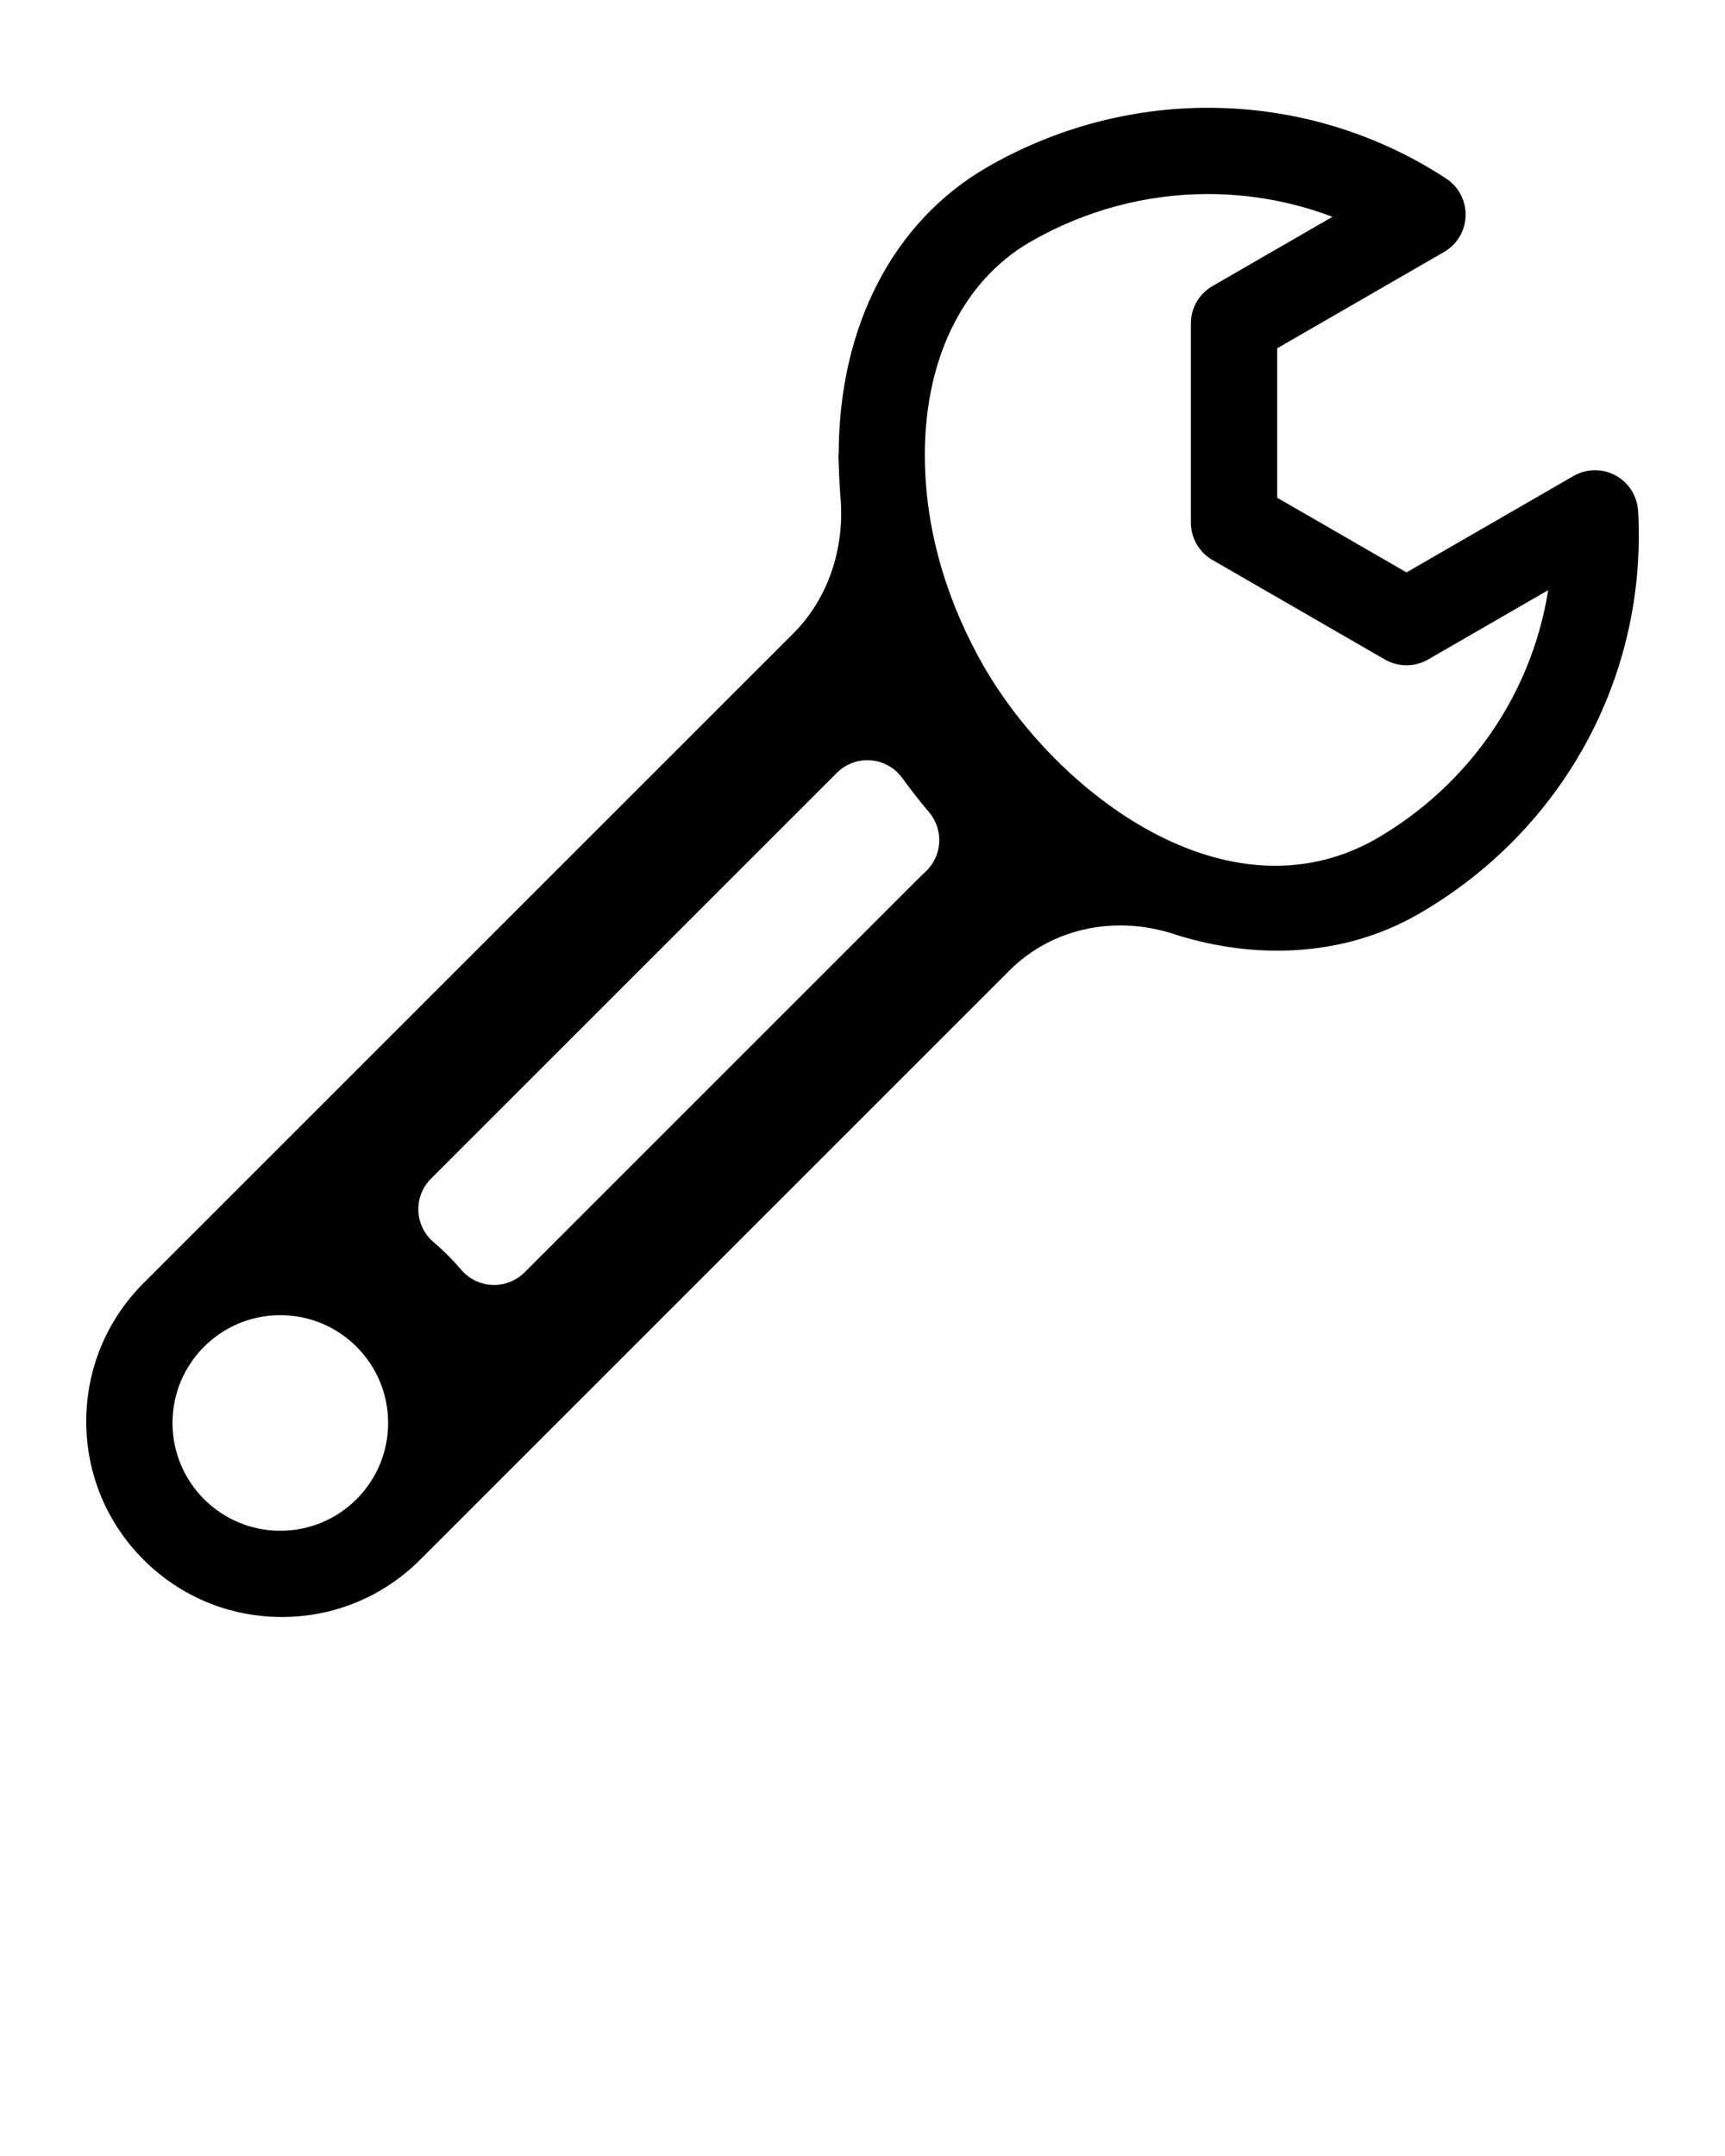 <?xml version="1.0"?>
<svg xmlns="http://www.w3.org/2000/svg" xmlns:xlink="http://www.w3.org/1999/xlink" version="1.1" x="0px" y="0px" viewBox="0 0 100 125" enable-background="new 0 0 100 100" xml:space="preserve" width="100" height="125"><path d="M94.961,29.624C94.957,29.555,94.958,29.564,94.961,29.624c-0.049-0.867-0.543-1.647-1.308-2.06  c-0.763-0.413-1.686-0.401-2.438,0.034l-9.678,5.588l-7.5-4.33v-8.661l9.678-5.587c0.752-0.434,1.225-1.227,1.249-2.095  c0.024-0.868-0.403-1.686-1.13-2.162c-4.1-2.683-8.879-4.102-13.819-4.102c-4.463,0-8.883,1.19-12.782,3.441  c-5.476,3.161-8.591,9.254-8.613,16.583c-0.003,0.049-0.015,0.096-0.015,0.146c0,0.156,0.014,0.313,0.017,0.469  c0.005,0.235,0.014,0.471,0.025,0.707c0.016,0.365,0.036,0.731,0.067,1.097c0.002,0.025,0.002,0.049,0.005,0.074  c0.273,3.05-0.725,5.954-2.738,7.968L8.321,74.393C6.18,76.535,5,79.382,5,82.411s1.18,5.876,3.321,8.018  c2.142,2.141,4.989,3.321,8.018,3.321s5.876-1.18,8.018-3.321l34.164-34.164c1.684-1.684,3.97-2.611,6.438-2.611  c0.962,0,1.922,0.148,2.861,0.427c4.742,1.586,10.003,1.451,14.398-1.08c0.005-0.003,0.011-0.005,0.016-0.008  c8.386-4.842,13.264-13.795,12.729-23.367C95,30.322,95.454,38.421,94.961,29.624z M16.25,88.75c-3.452,0-6.25-2.798-6.25-6.25  s2.798-6.25,6.25-6.25s6.25,2.798,6.25,6.25S19.702,88.75,16.25,88.75z M53.651,50.543c-0.147,0.136-0.292,0.276-0.434,0.418  L30.411,73.768c-0.47,0.47-1.106,0.732-1.768,0.732c-0.034,0-0.068,0-0.102-0.002c-0.698-0.029-1.352-0.348-1.804-0.88  c-0.489-0.576-1.029-1.116-1.604-1.604c-0.533-0.452-0.852-1.106-0.881-1.804c-0.028-0.698,0.236-1.376,0.73-1.87l23.532-23.532  c0.518-0.518,1.232-0.783,1.967-0.725c0.73,0.059,1.398,0.434,1.827,1.027c0.486,0.672,1.009,1.341,1.555,1.989  C54.722,48.12,54.629,49.635,53.651,50.543z M80.614,48.153c0.227-0.131,0.471-0.272,0.696-0.402  C81.117,47.862,80.886,47.996,80.614,48.153z M79.735,48.66c-8.627,4.853-18.472-2.7-22.685-9.997  c-2.064-3.577-3.341-7.644-3.43-11.787c-0.14-5.788,2.087-10.531,6.112-12.855c3.14-1.813,6.695-2.771,10.282-2.771  c2.497,0,4.941,0.451,7.229,1.321l-6.957,4.017c-0.773,0.447-1.25,1.272-1.25,2.165V30.3c0,0.893,0.477,1.718,1.25,2.165l10,5.773  c0.773,0.446,1.727,0.446,2.5,0l6.964-4.021C88.803,40.198,85.194,45.508,79.735,48.66z"></path></svg>